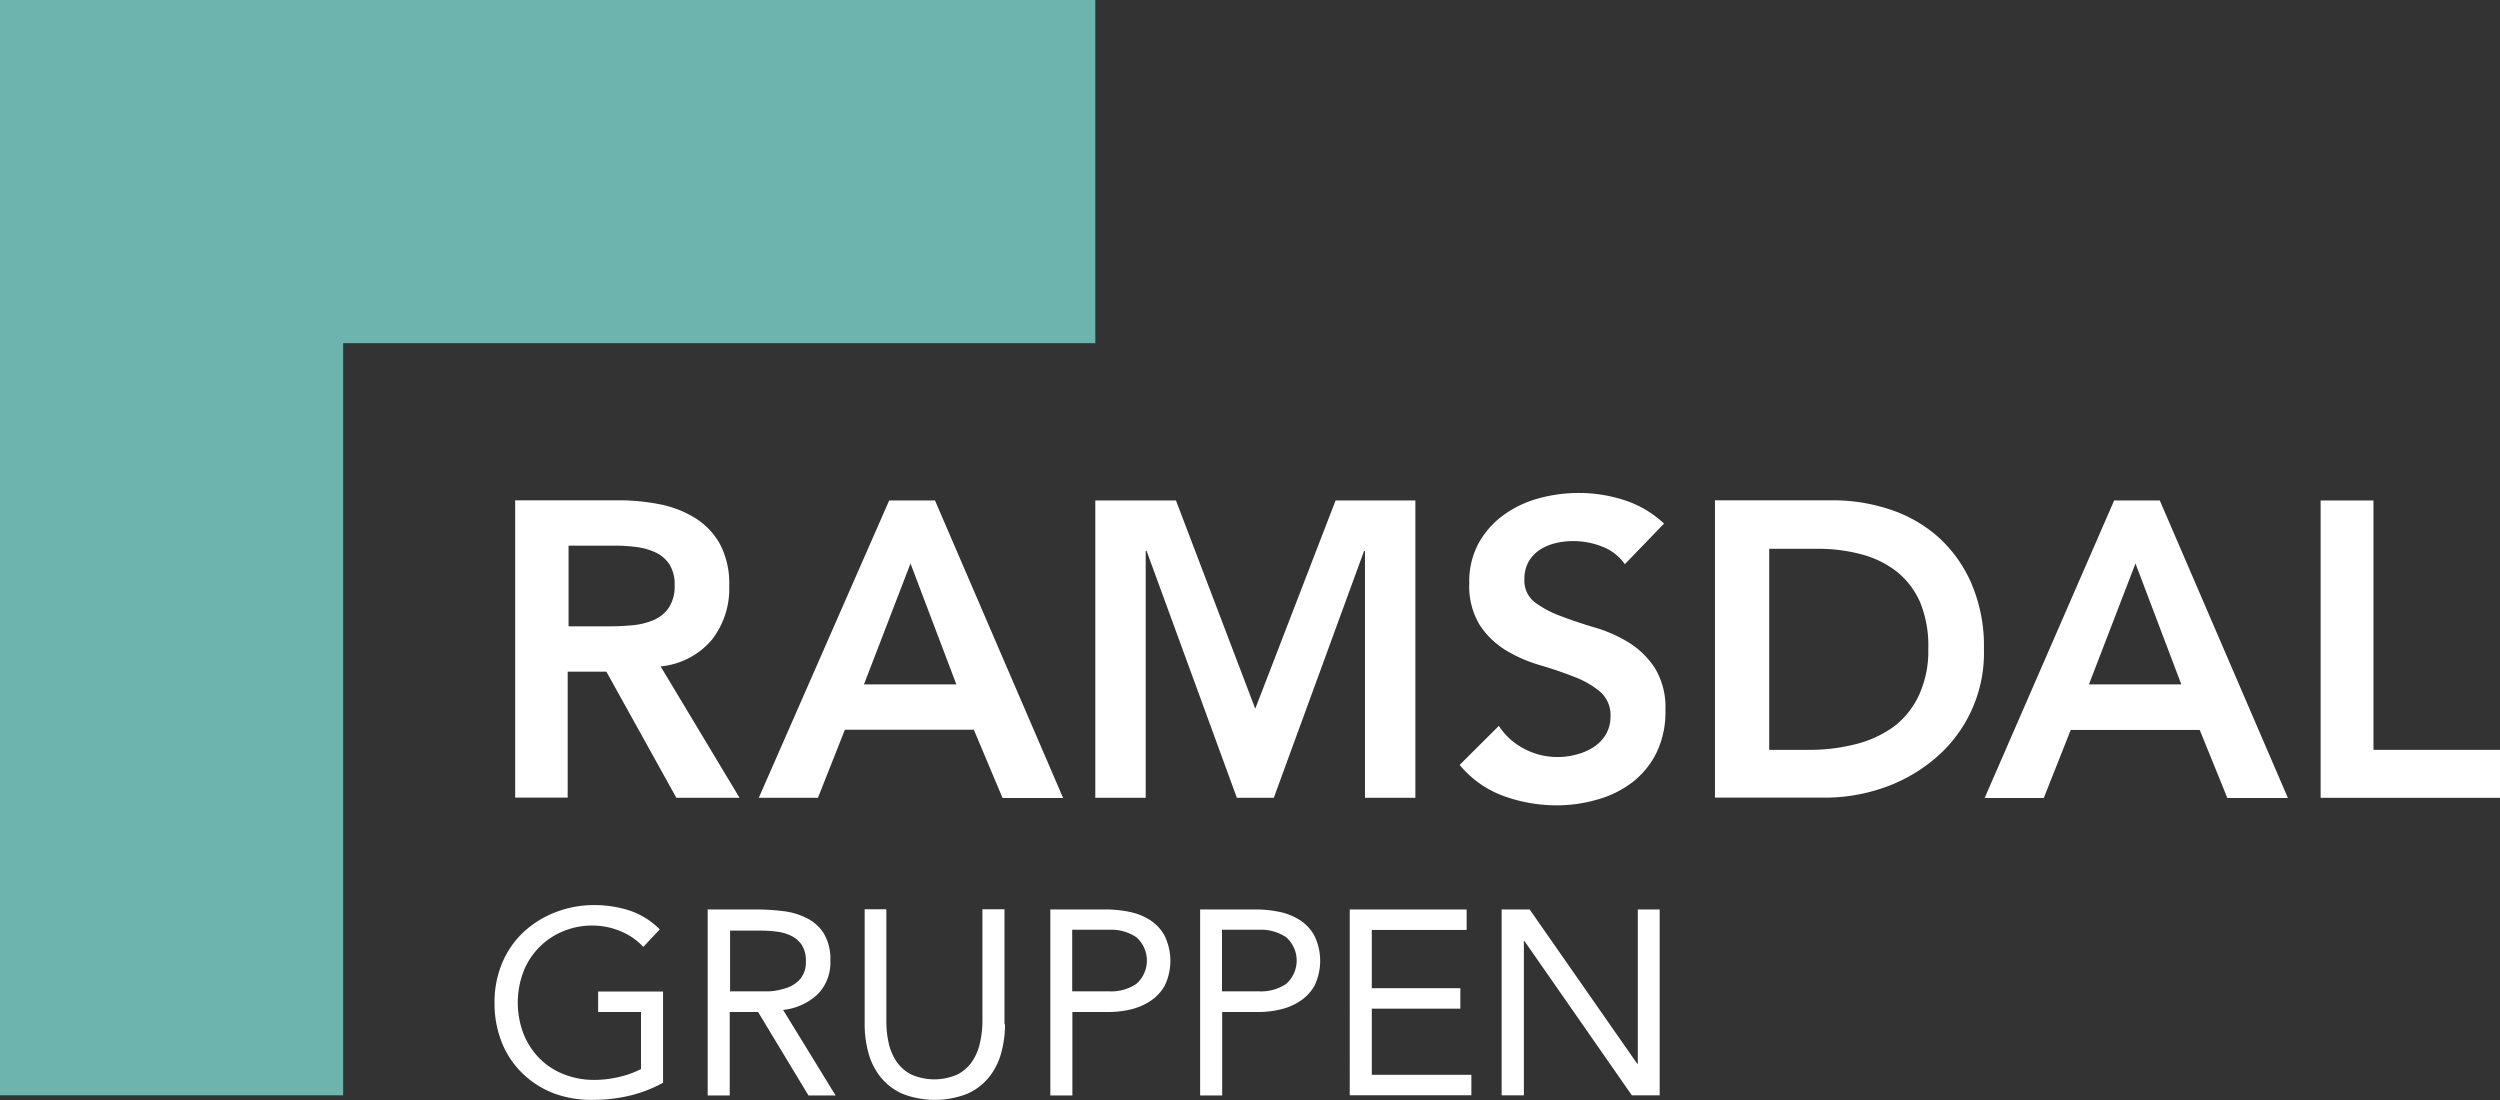 <svg id="Lag_1" data-name="Lag 1" xmlns="http://www.w3.org/2000/svg" viewBox="0 0 142.86 62.86"><rect x="0" y="0" width="142.86" height="62.86" fill="#333333" stroke="none"/><defs><style>.cls-1{fill:#fff}.cls-2{fill:#6db4af}</style></defs><title>ramsdalgruppen_neg</title><path class="cls-1" d="M118.19 86.31q.65 0 1.3-.06a4 4 0 0 0 1.19-.29 2 2 0 0 0 .88-.7 2.21 2.21 0 0 0 .34-1.31 2.08 2.08 0 0 0-.31-1.2 1.93 1.93 0 0 0-.82-.68 3.79 3.79 0 0 0-1.12-.3 10.17 10.17 0 0 0-1.19-.07h-2.62v4.61h2.35zm-5.38-7.2h5.9a12 12 0 0 1 2.36.23 6.05 6.05 0 0 1 2 .78 4.08 4.08 0 0 1 1.42 1.49 4.79 4.79 0 0 1 .53 2.38 4.73 4.73 0 0 1-1 3.1 4.37 4.37 0 0 1-2.92 1.51l4.51 7.51H122l-4-7.21h-2.21v7.2h-3v-17zM138 89.63l-2.62-6.91-2.66 6.91H138zm-3.84-10.51h2.62l7.32 17h-3.46l-1.64-3.9h-7.37l-1.54 3.89h-3.38z" transform="translate(-83.35 -50.52)"/><path class="cls-1" d="M62.59 28.6h4.61l4.53 11.9 4.59-11.9h4.56v16.99H78V31.48h-.05l-5.16 14.11h-2.11l-5.16-14.11h-.05v14.11h-2.88V28.6z"/><path class="cls-1" d="M176.2 82.76a2.79 2.79 0 0 0-1.28-1 4.48 4.48 0 0 0-1.69-.32 4.29 4.29 0 0 0-1 .12 2.77 2.77 0 0 0-.89.38 2 2 0 0 0-.64.68 2 2 0 0 0-.24 1 1.56 1.56 0 0 0 .6 1.32 5.87 5.87 0 0 0 1.49.79q.89.34 1.94.65a7.94 7.94 0 0 1 1.94.86 4.81 4.81 0 0 1 1.49 1.46 4.35 4.35 0 0 1 .6 2.42 5.33 5.33 0 0 1-.5 2.39 4.87 4.87 0 0 1-1.36 1.69 5.86 5.86 0 0 1-2 1 8.28 8.28 0 0 1-2.38.34 8.92 8.92 0 0 1-3-.53 5.86 5.86 0 0 1-2.52-1.78L169 92a3.81 3.81 0 0 0 1.45 1.31 4.08 4.08 0 0 0 1.91.47 4 4 0 0 0 1.06-.14 3.27 3.27 0 0 0 1-.43 2.25 2.25 0 0 0 .7-.73 2 2 0 0 0 .26-1 1.78 1.78 0 0 0-.6-1.44 5.28 5.28 0 0 0-1.49-.85q-.89-.35-1.94-.66a8.2 8.2 0 0 1-1.95-.85 4.73 4.73 0 0 1-1.49-1.44 4.29 4.29 0 0 1-.6-2.41 4.58 4.58 0 0 1 .54-2.28 5 5 0 0 1 1.42-1.6 6.18 6.18 0 0 1 2-.95 8.6 8.6 0 0 1 2.3-.31 8.4 8.4 0 0 1 2.6.41 6 6 0 0 1 2.27 1.34zM186.69 93.37a10.71 10.71 0 0 0 2.68-.32 6.36 6.36 0 0 0 2.19-1 4.79 4.79 0 0 0 1.44-1.79 6 6 0 0 0 .54-2.65 6.59 6.59 0 0 0-.44-2.61 4.6 4.6 0 0 0-1.33-1.79 5.54 5.54 0 0 0-2-1 9.52 9.52 0 0 0-2.56-.33h-2.76v11.49h2.26zm-5.28-14.26h6.69a10.25 10.25 0 0 1 3.24.52 7.85 7.85 0 0 1 2.76 1.57 7.68 7.68 0 0 1 1.9 2.65 9.07 9.07 0 0 1 .72 3.76 7.89 7.89 0 0 1-3 6.42 9.13 9.13 0 0 1-2.9 1.56 10.18 10.18 0 0 1-3.13.51h-6.34v-17zM208 89.63l-2.62-6.91-2.66 6.91H208zm-3.84-10.51h2.61l7.32 17h-3.46l-1.58-3.89h-7.37l-1.54 3.89h-3.38z" transform="translate(-83.35 -50.52)"/><path class="cls-1" d="M132.61 28.6h3.02v14.25h7.23v2.74h-10.25V28.6z"/><path class="cls-1" d="M121.26 112.38a7.48 7.48 0 0 1-1.93.75 8.84 8.84 0 0 1-2 .24A6.23 6.23 0 0 1 115 113a5.32 5.32 0 0 1-1.79-1.14 5.11 5.11 0 0 1-1.18-1.76 6 6 0 0 1-.42-2.27 5.75 5.75 0 0 1 .44-2.29 5.17 5.17 0 0 1 1.22-1.76 5.67 5.67 0 0 1 1.82-1.13 6.08 6.08 0 0 1 2.23-.41 6.51 6.51 0 0 1 2 .31 4.33 4.33 0 0 1 1.73 1.08l-.94 1a3.62 3.62 0 0 0-1.31-.9 4.13 4.13 0 0 0-1.58-.32 4.31 4.31 0 0 0-1.7.33 4.1 4.1 0 0 0-2.26 2.31 5 5 0 0 0 0 3.53 4.23 4.23 0 0 0 .9 1.4 4 4 0 0 0 1.39.92 4.69 4.69 0 0 0 1.79.33 6.14 6.14 0 0 0 1.35-.16 5.39 5.39 0 0 0 1.29-.46v-3.26h-2.45v-1.17h3.71v5.22zM125.09 107.17H127.31a3.73 3.73 0 0 0 1-.2 1.8 1.8 0 0 0 .78-.52 1.5 1.5 0 0 0 .31-1 1.65 1.65 0 0 0-.22-.91 1.52 1.52 0 0 0-.59-.53 2.52 2.52 0 0 0-.83-.25 6.93 6.93 0 0 0-.92-.06h-1.77v3.51zm-1.26-4.68h2.71a12.71 12.71 0 0 1 1.52.09 4.07 4.07 0 0 1 1.36.39 2.46 2.46 0 0 1 1 .88 2.86 2.86 0 0 1 .38 1.57 2.58 2.58 0 0 1-.7 1.89 3.37 3.37 0 0 1-2 .92l3 4.89h-1.55l-2.88-4.77h-1.62v4.77h-1.26v-10.64zM140.78 109.05a6.12 6.12 0 0 1-.22 1.65 3.82 3.82 0 0 1-.69 1.37 3.35 3.35 0 0 1-1.24.95 5.09 5.09 0 0 1-3.72 0 3.35 3.35 0 0 1-1.24-.95 3.82 3.82 0 0 1-.69-1.37 6.16 6.16 0 0 1-.22-1.65v-6.57H134v6.39a5.66 5.66 0 0 0 .13 1.24 3.09 3.09 0 0 0 .45 1.07 2.26 2.26 0 0 0 .84.74 3.27 3.27 0 0 0 2.64 0 2.27 2.27 0 0 0 .84-.74 3.07 3.07 0 0 0 .45-1.07 5.66 5.66 0 0 0 .14-1.24v-6.39h1.26v6.57zM144.62 107.17h2.13a2.57 2.57 0 0 0 1.54-.43 1.78 1.78 0 0 0 0-2.66 2.56 2.56 0 0 0-1.54-.43h-2.13v3.51zm-1.26-4.68h3.15a6.72 6.72 0 0 1 1.4.14 3.47 3.47 0 0 1 1.18.48 2.47 2.47 0 0 1 .82.9 3.29 3.29 0 0 1 0 2.83 2.57 2.57 0 0 1-.85.9 3.46 3.46 0 0 1-1.13.47 5.47 5.47 0 0 1-1.17.14h-2.13v4.77h-1.26v-10.64zM153.18 107.17h2.13a2.56 2.56 0 0 0 1.54-.43 1.78 1.78 0 0 0 0-2.66 2.56 2.56 0 0 0-1.54-.43h-2.13v3.51zm-1.26-4.68h3.15a6.71 6.71 0 0 1 1.4.14 3.48 3.48 0 0 1 1.18.48 2.46 2.46 0 0 1 .82.9 3.29 3.29 0 0 1 0 2.83 2.57 2.57 0 0 1-.85.9 3.47 3.47 0 0 1-1.13.47 5.45 5.45 0 0 1-1.17.14h-2.13v4.77h-1.26v-10.64z" transform="translate(-83.35 -50.52)"/><path class="cls-1" d="M77.13 51.97h6.68v1.17h-5.42v3.33h5.06v1.17h-5.06v3.78h5.69v1.17h-6.95V51.97zM85.81 51.97h1.6l6.15 8.82h.03v-8.82h1.25v10.62h-1.59l-6.14-8.82h-.03v8.82h-1.27V51.97z"/><path class="cls-2" d="M0 0v62.59h19.61V19.61h42.98V0H0z"/></svg>